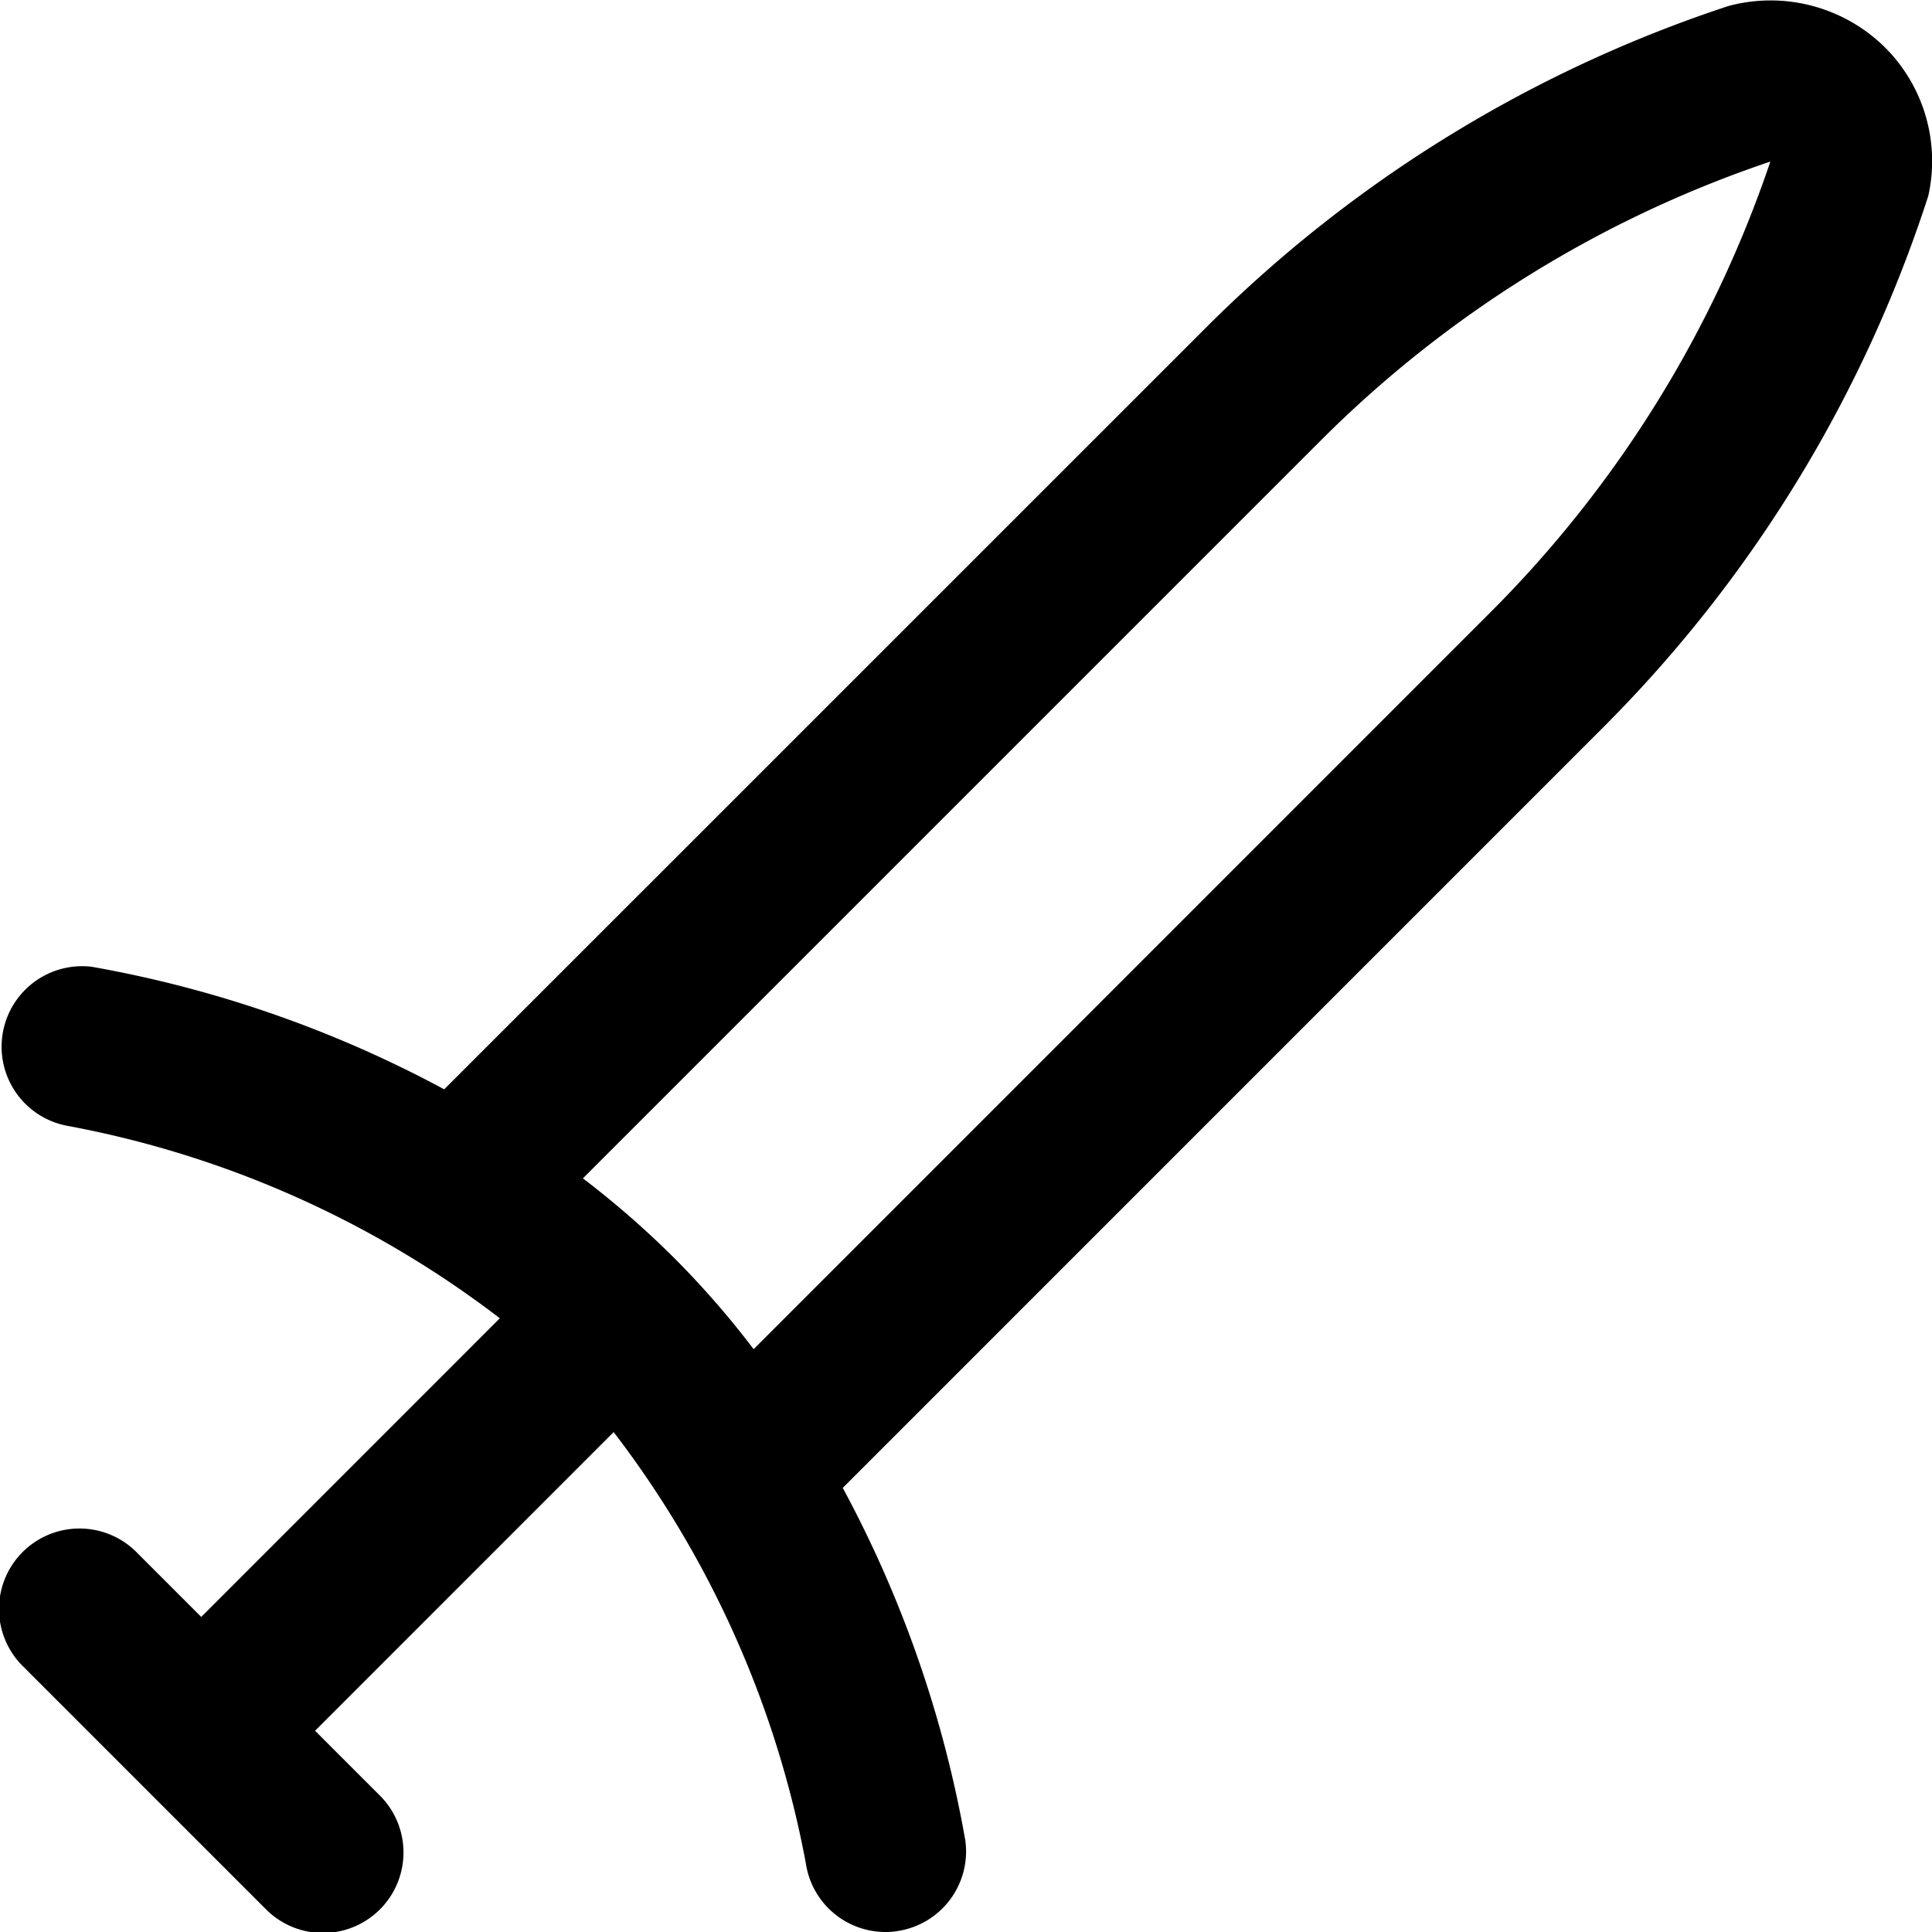 <svg id="Layer_1" data-name="Layer 1" xmlns="http://www.w3.org/2000/svg" viewBox="0 0 24 24"><path d="M23.414.587A2.022,2.022,0,0,0,21.473.074a16.461,16.461,0,0,0-6.479,3.983L5.518,13.532A14.58,14.58,0,0,0,1.142,12.01a1,1,0,0,0-.286,1.979,12.632,12.632,0,0,1,5.353,2.387L2.5,20.086l-.793-.793A1,1,0,1,0,.293,20.707l3,3a1,1,0,1,0,1.414-1.414L3.914,21.5l3.709-3.71a12.609,12.609,0,0,1,2.387,5.354A1,1,0,0,0,11,24a.881.881,0,0,0,.144-.011,1,1,0,0,0,.847-1.13,14.515,14.515,0,0,0-1.522-4.376l9.475-9.476a16.52,16.52,0,0,0,4.01-6.574A1.994,1.994,0,0,0,23.414.587ZM18.529,7.592,9.362,16.76a11.15,11.15,0,0,0-.988-1.134,11.36,11.36,0,0,0-1.133-.988l9.167-9.167a14.384,14.384,0,0,1,5.584-3.464A14.453,14.453,0,0,1,18.529,7.592Z"/></svg>